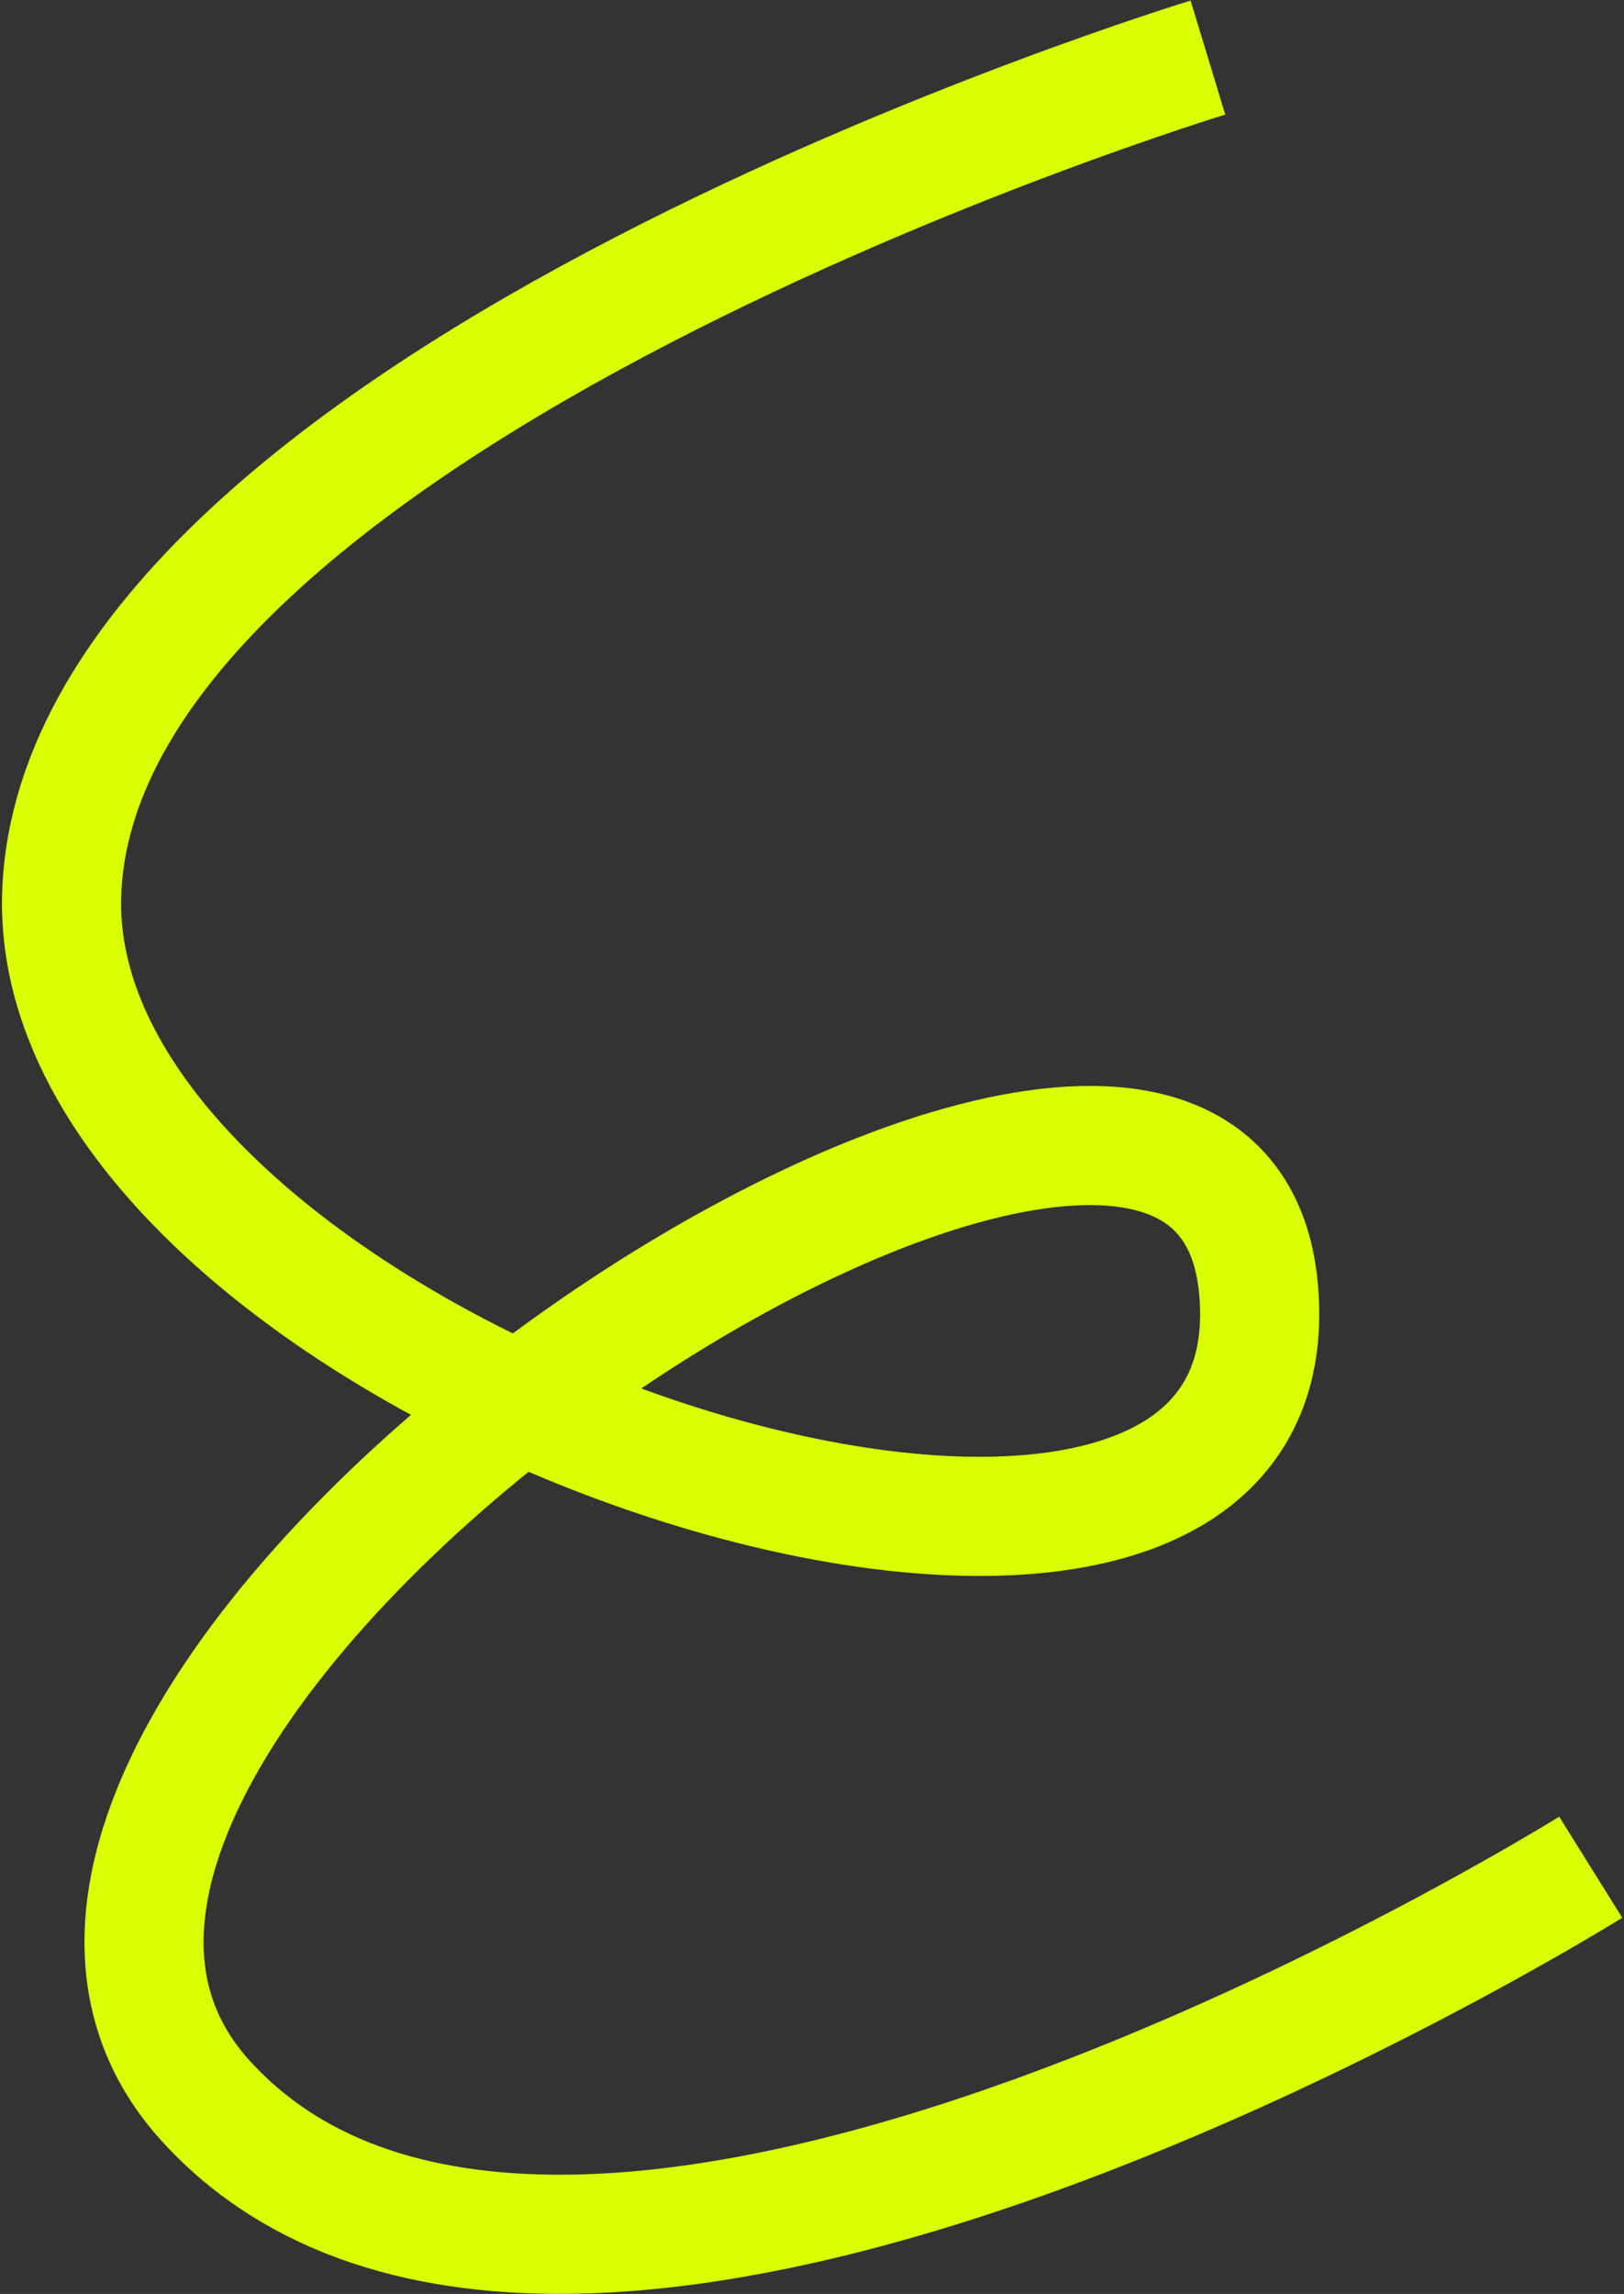 <?xml version="1.0" encoding="UTF-8"?> <svg xmlns="http://www.w3.org/2000/svg" width="818" height="1155" viewBox="0 0 818 1155" fill="none"><rect x="0" y="0" width="818" height="1155" fill="#333333" stroke="none"/> <path d="M608.423 29C608.423 29 40.933 201.54 31.113 449.09C21.293 696.64 655.553 898.89 633.953 649.51C612.353 400.13 -80.807 855.69 103.773 1057.95C288.353 1260.21 801.243 940.13 801.243 940.13" stroke="#DAFF02" stroke-width="60" stroke-miterlimit="100" stroke-linejoin="bevel"></path> </svg> 